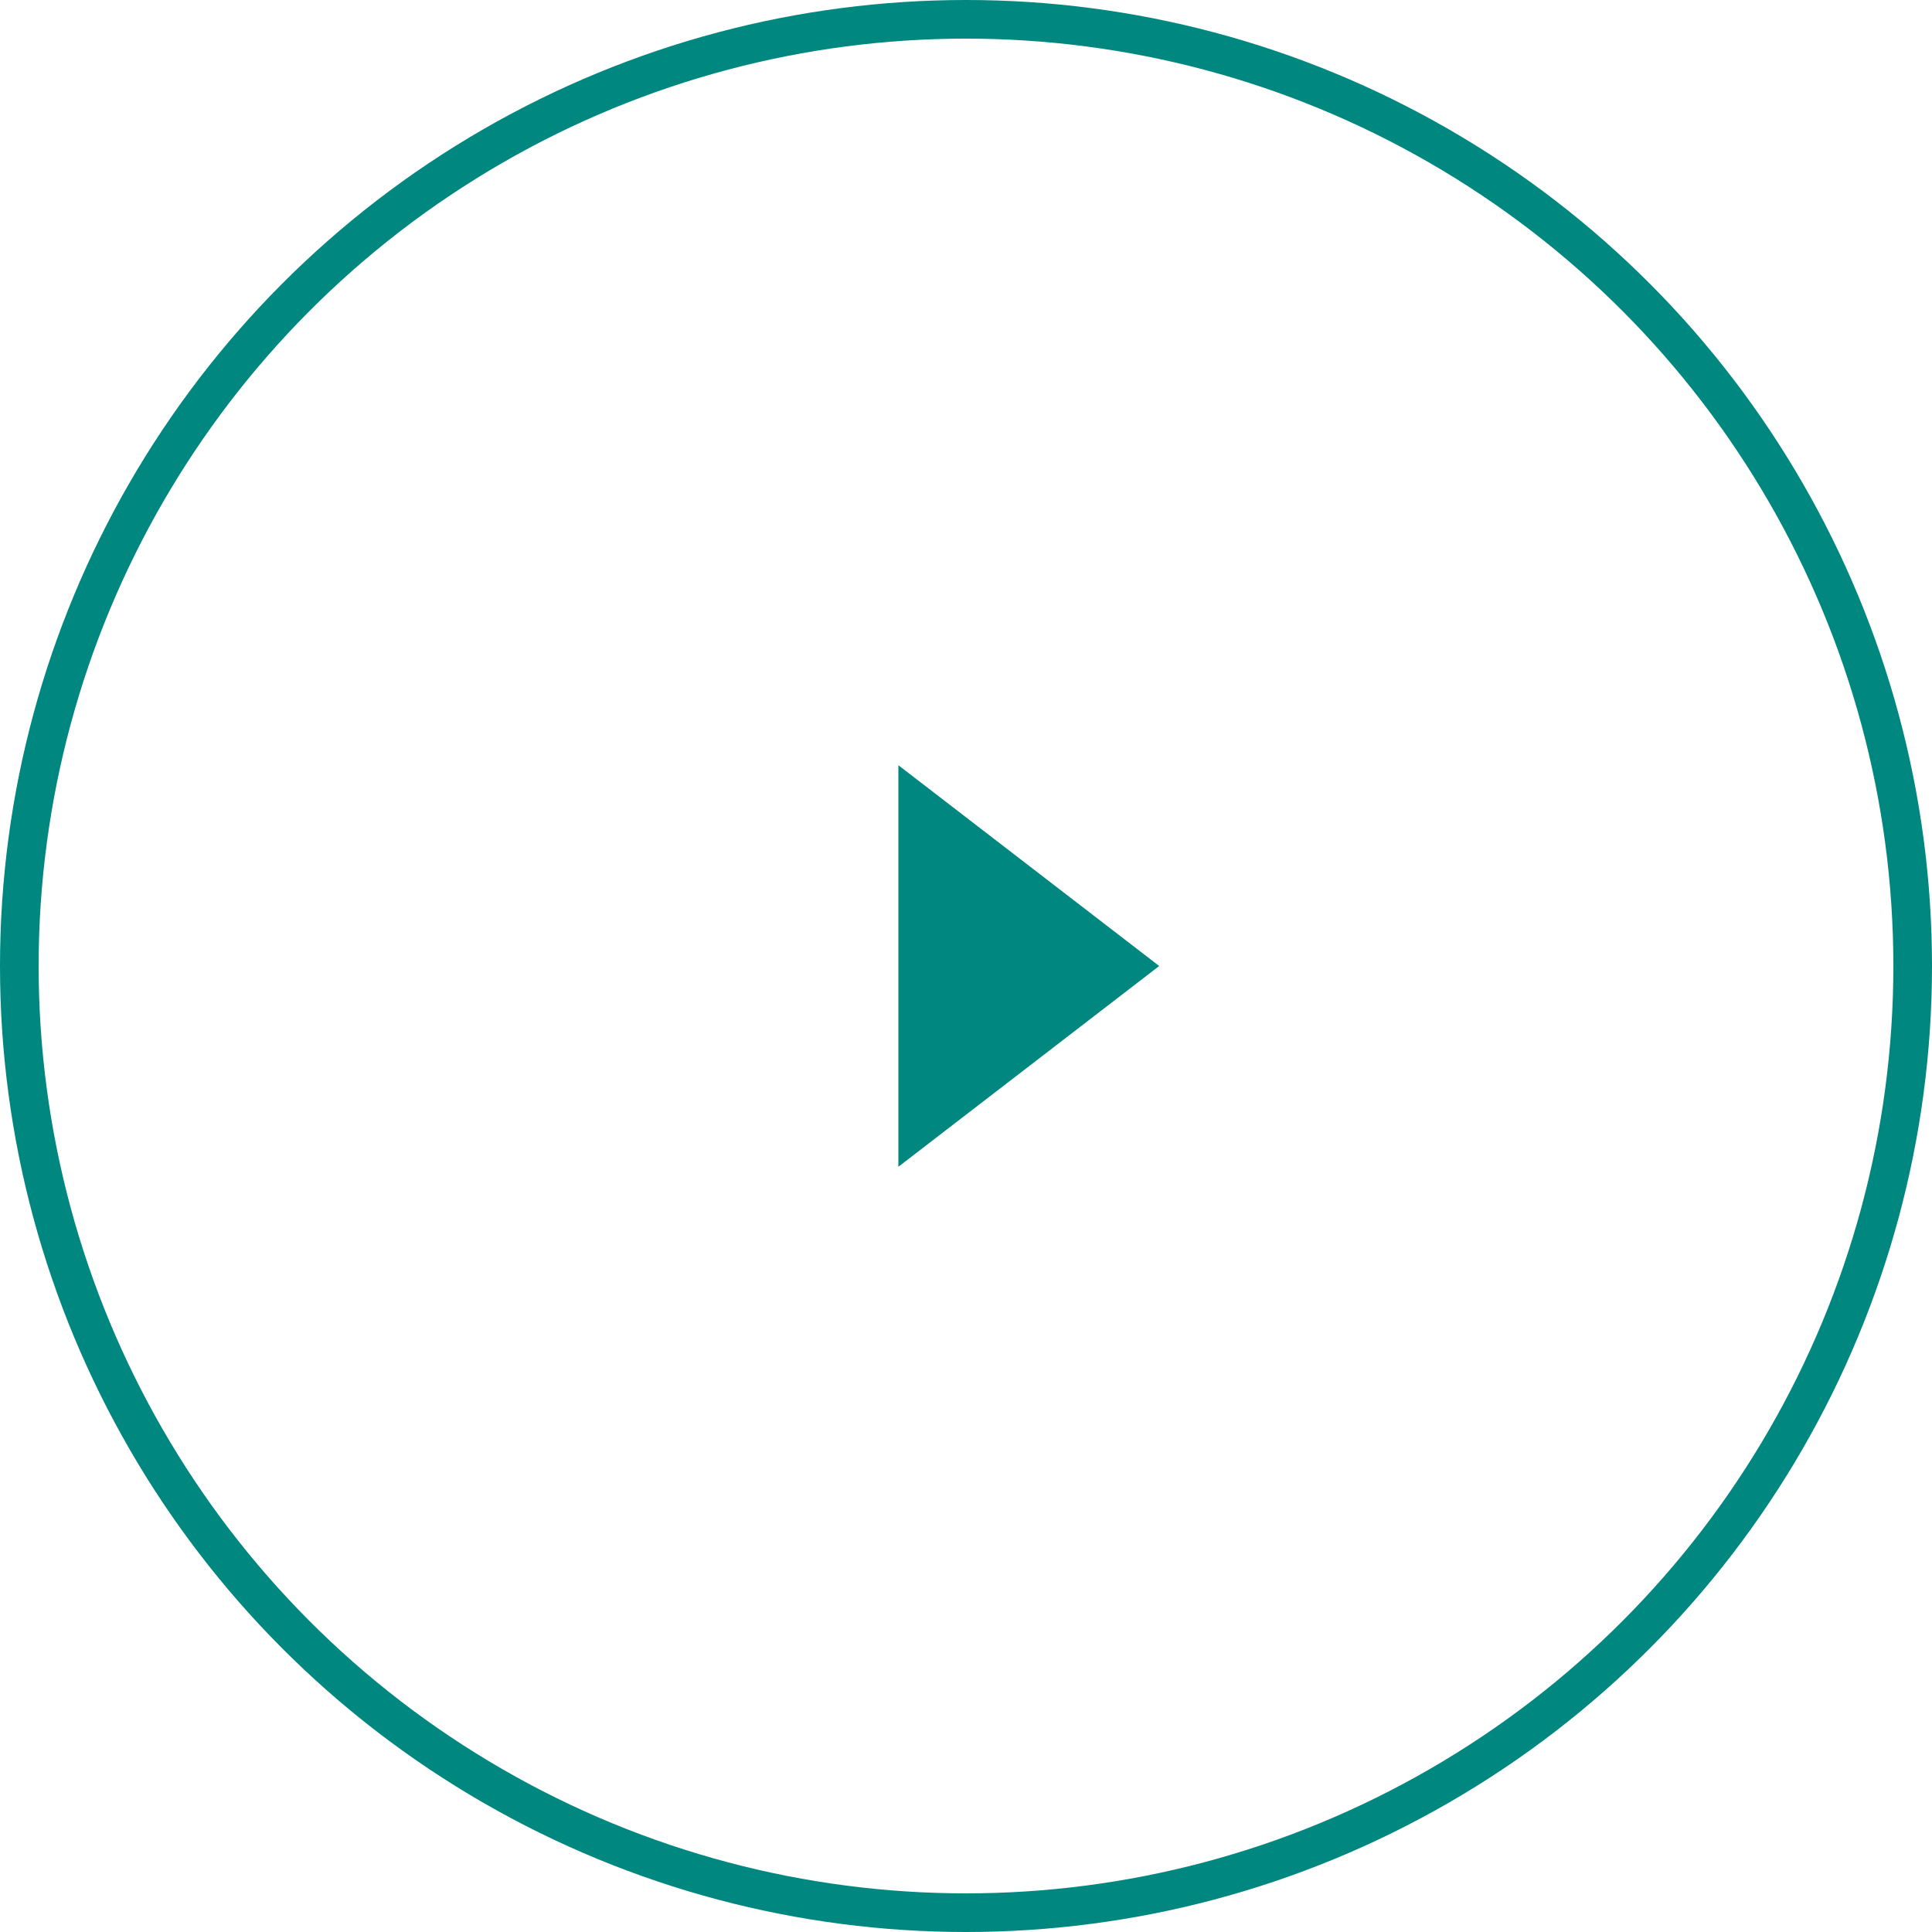 <?xml version="1.0" encoding="UTF-8"?> <svg xmlns="http://www.w3.org/2000/svg" width="50" height="50" viewBox="0 0 50 50" fill="none"><circle cx="25" cy="25" r="24.5" stroke="#00877F"></circle><path d="M30 25L23.25 19.804V30.196L30 25Z" fill="#00877F"></path></svg> 